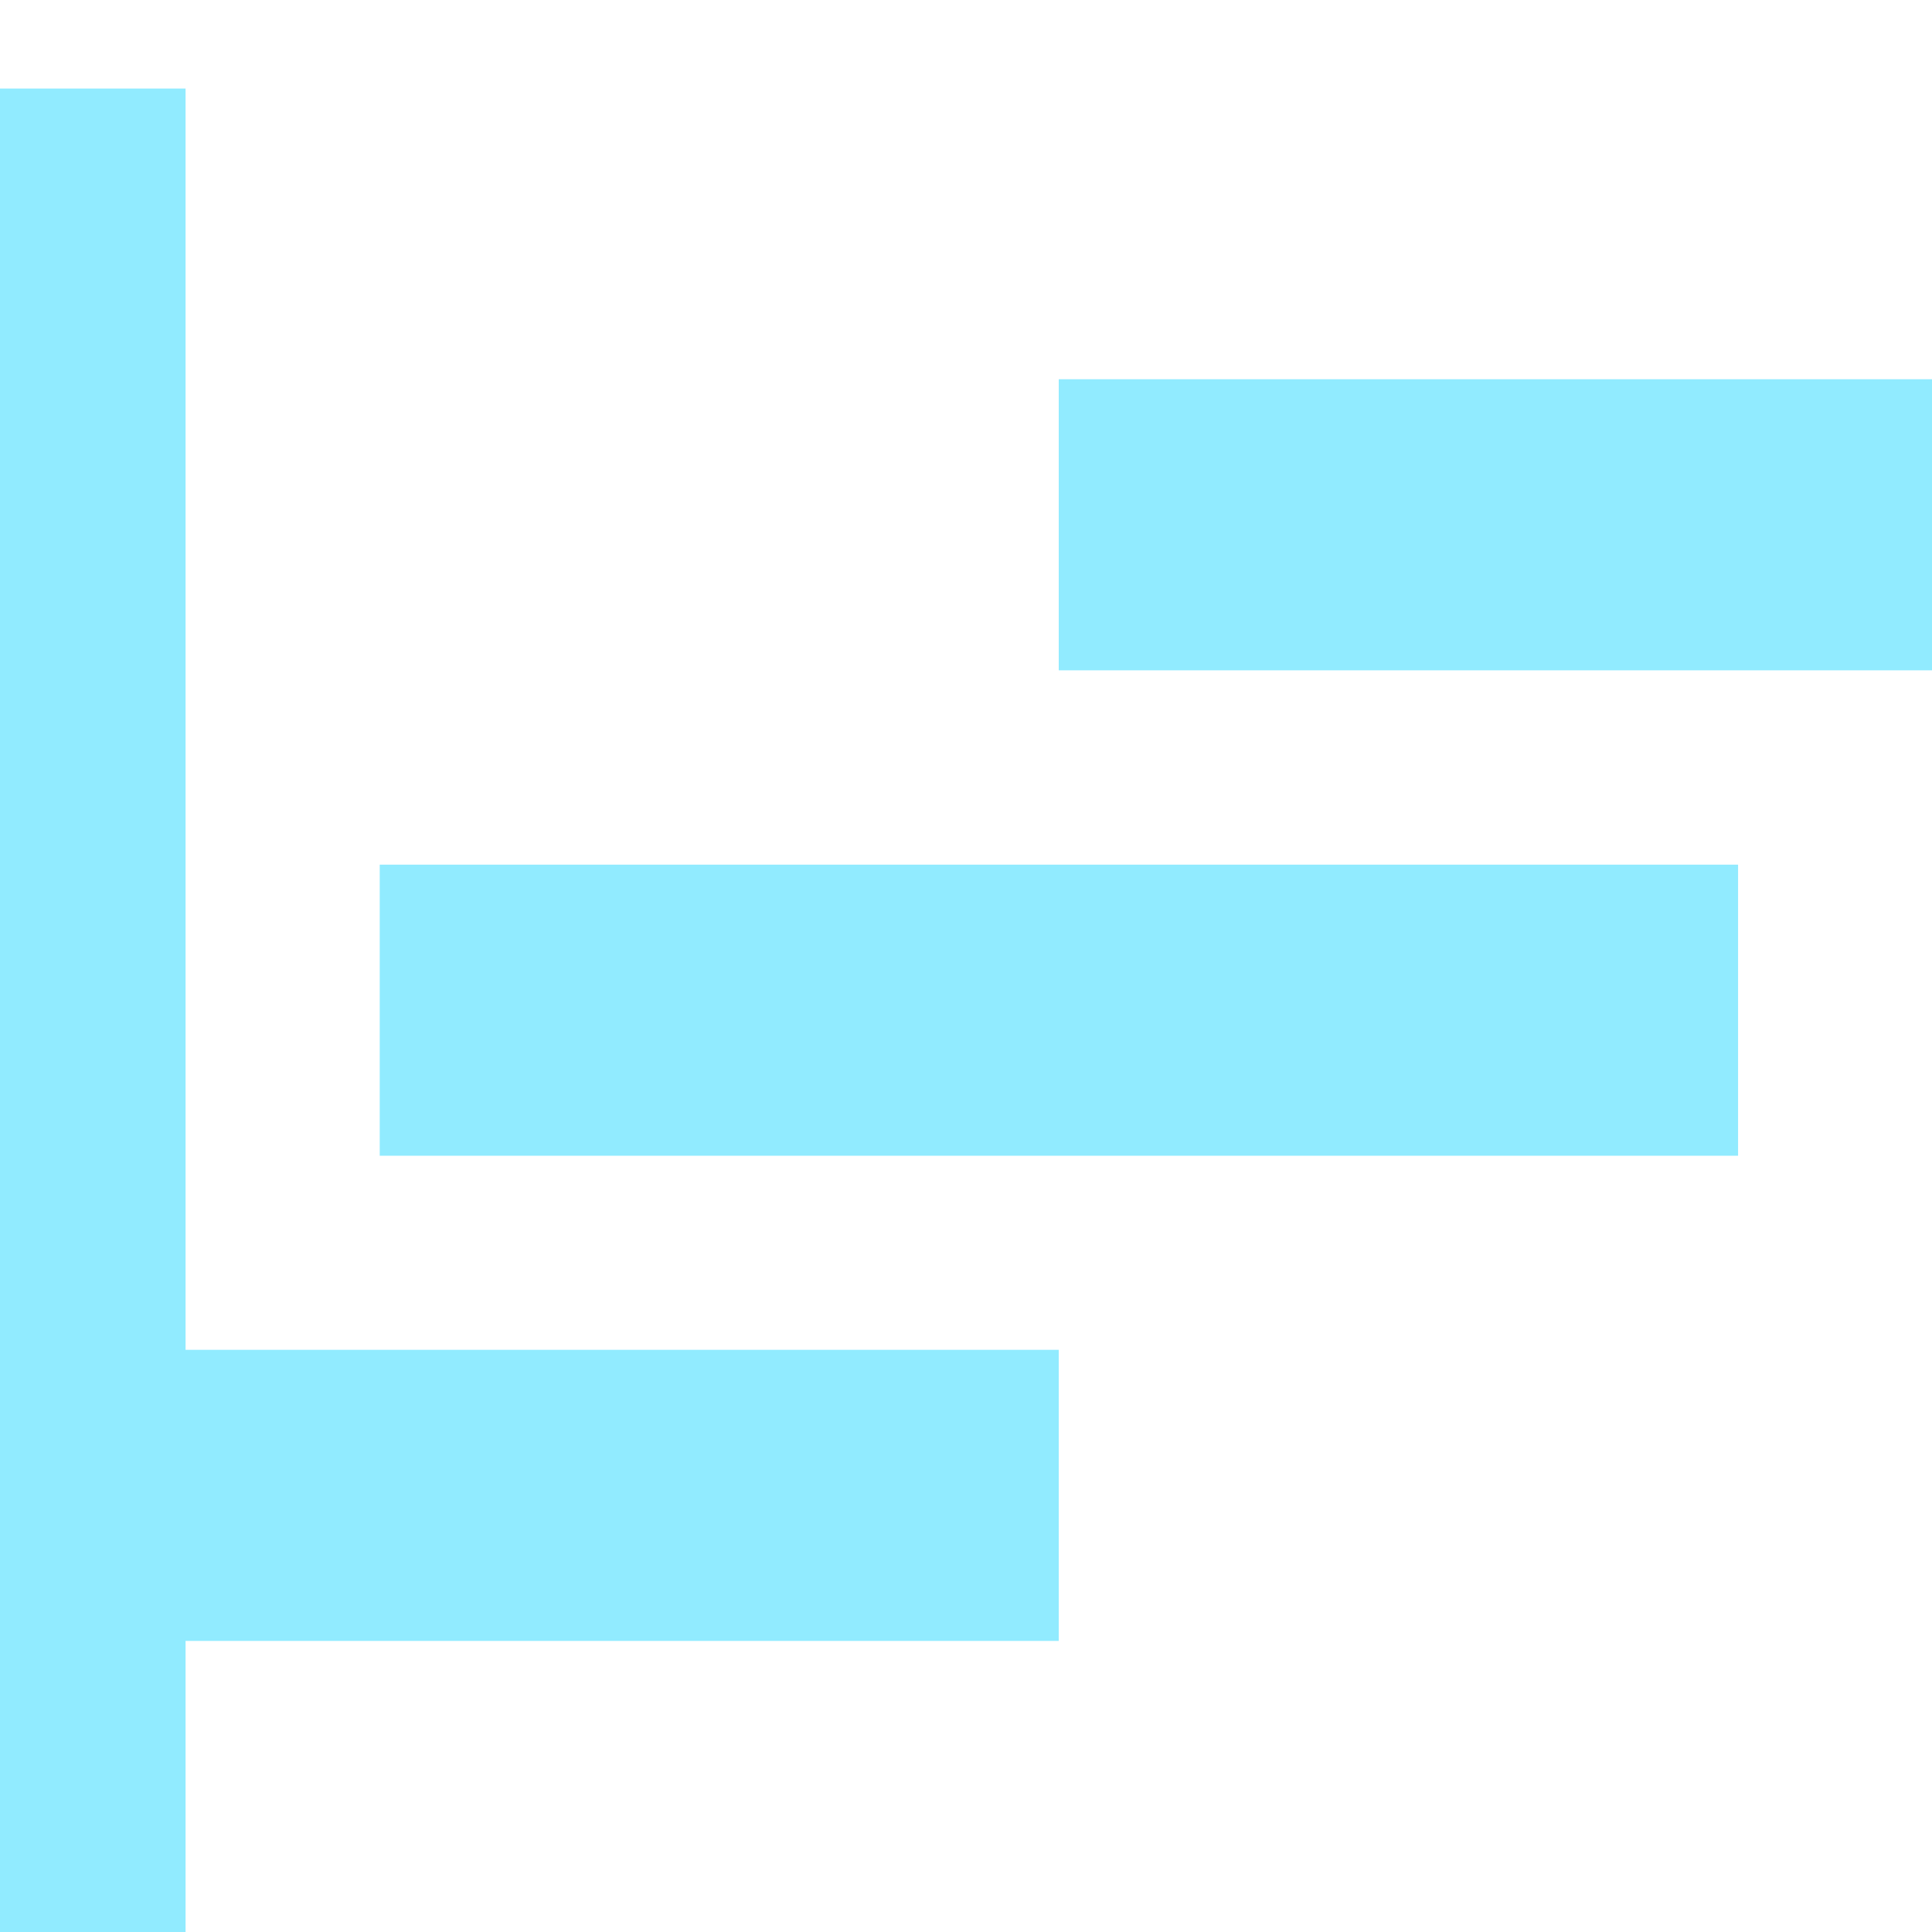 <svg width="24" height="24" viewBox="0 0 24 24" fill="none" xmlns="http://www.w3.org/2000/svg">
<g clip-path="url(#clip0)">
<path d="M2.305 1.1H-0.105V24H2.305V1.1Z" fill="#91EBFF"/>
<path fill-rule="evenodd" clip-rule="evenodd" d="M13.152 8.327V4.711H24V8.327H13.152Z" fill="#91EBFF"/>
<path fill-rule="evenodd" clip-rule="evenodd" d="M4.717 14.357V10.741H21.591V14.357L4.717 14.357Z" fill="#91EBFF"/>
<path fill-rule="evenodd" clip-rule="evenodd" d="M1.1 20.384L1.1 16.768H13.152V20.384H1.1Z" fill="#91EBFF"/>
</g>
<defs>
<clipPath id="clip0">
<rect width="24" height="24" fill="white"/>
</clipPath>
</defs>
</svg>
